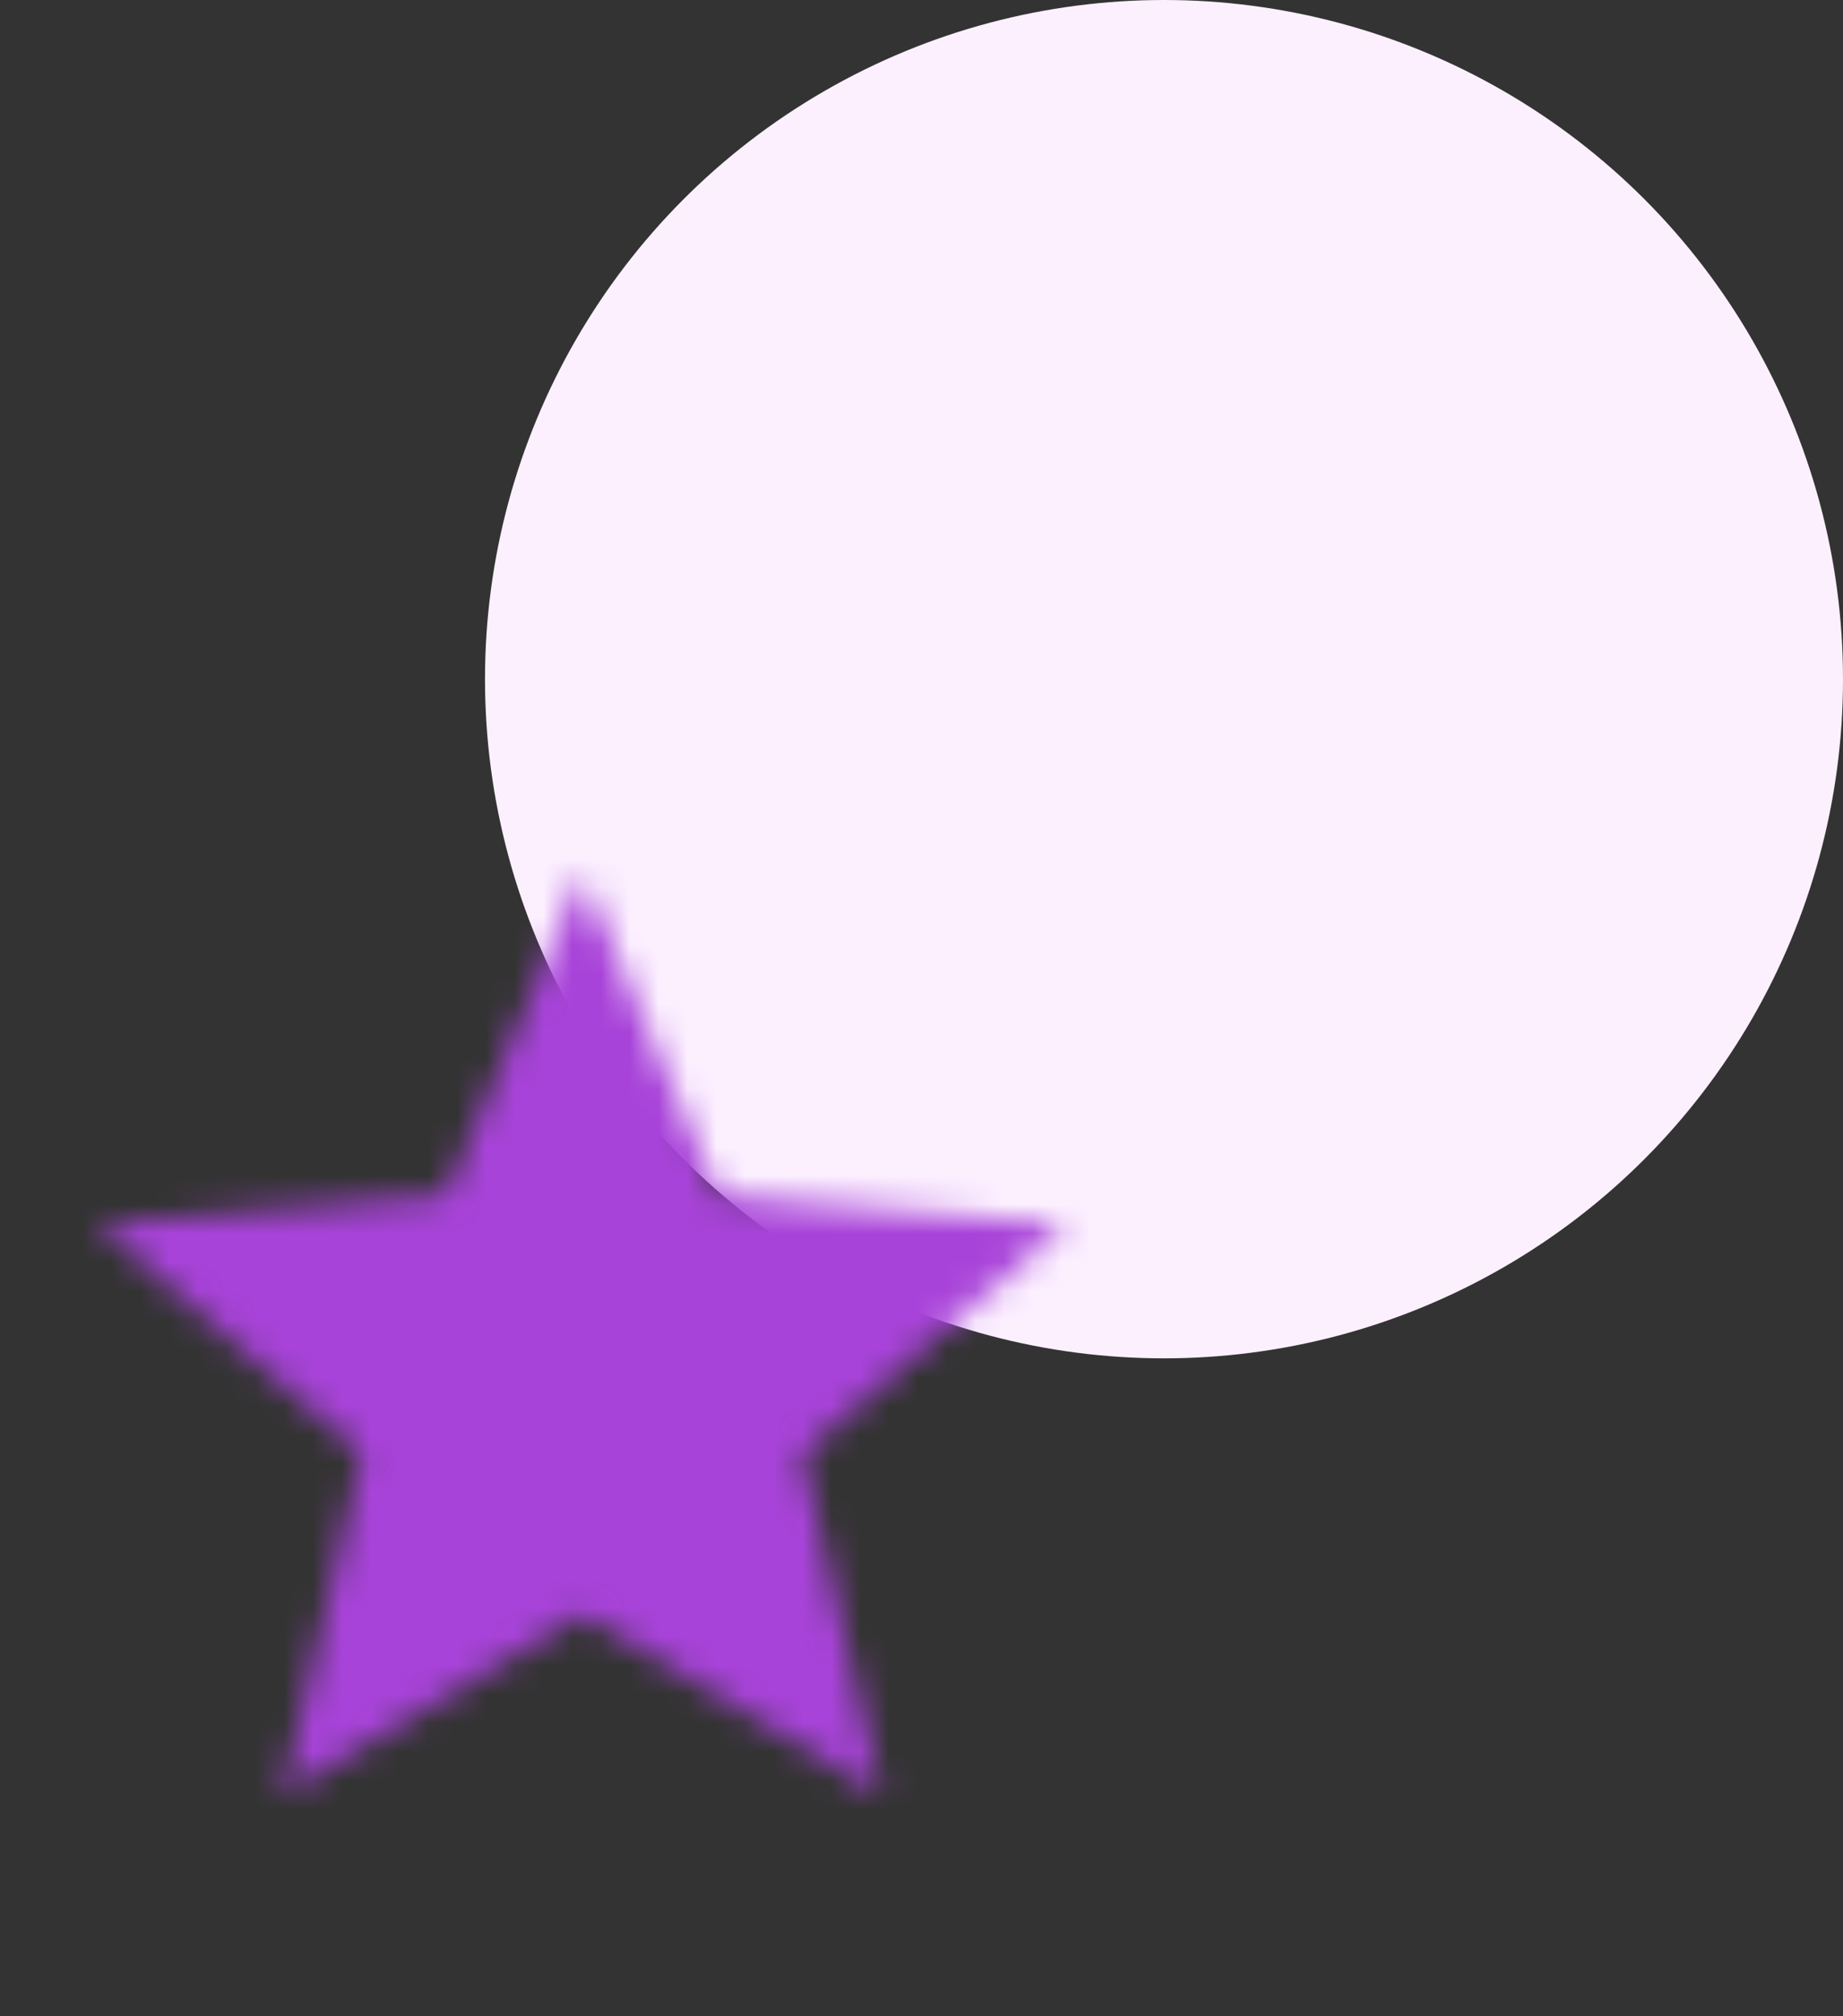 <?xml version="1.0" encoding="UTF-8"?>
<svg width="64px" height="70px" viewBox="0 0 64 70" version="1.1" xmlns="http://www.w3.org/2000/svg" xmlns:xlink="http://www.w3.org/1999/xlink">
    <rect x="0" y="0" width="64" height="70" fill="#333333" stroke="none"/>
    <title>Assets / 1.0 Landing 01 / landing_01_results_icon_02 2</title>
    <defs>
        <polygon id="path-1" points="16.842 25.718 27.251 32 24.488 20.16 33.684 12.194 21.575 11.166 16.842 7.10542736e-15 12.109 11.166 4.4408921e-16 12.194 9.196 20.16 6.434 32"></polygon>
        <rect id="path-3" x="0" y="0" width="84.211" height="84.211"></rect>
    </defs>
    <g id="Assets-/-1.0-Landing-01-/-landing_01_results_icon_02" stroke="none" stroke-width="1" fill="none" fill-rule="evenodd">
        <g id="Group-4">
            <circle id="Oval-Copy-27" fill="#FCF0FF" cx="40.421" cy="23.579" r="23.579"></circle>
            <g id="ic_access_time-copy-12" transform="translate(3.368, 30.316)">
                <mask id="mask-2" fill="white">
                    <use xlink:href="#path-1"></use>
                </mask>
                <g id="Mask"></g>
                <g id="🎨-Color" mask="url(#mask-2)">
                    <g transform="translate(-25.263, -25.263)">
                        <mask id="mask-4" fill="white">
                            <use xlink:href="#path-3"></use>
                        </mask>
                        <use id="Black" stroke="none" fill="#A843D9" fill-rule="evenodd" xlink:href="#path-3"></use>
                    </g>
                </g>
            </g>
        </g>
    </g>
</svg>